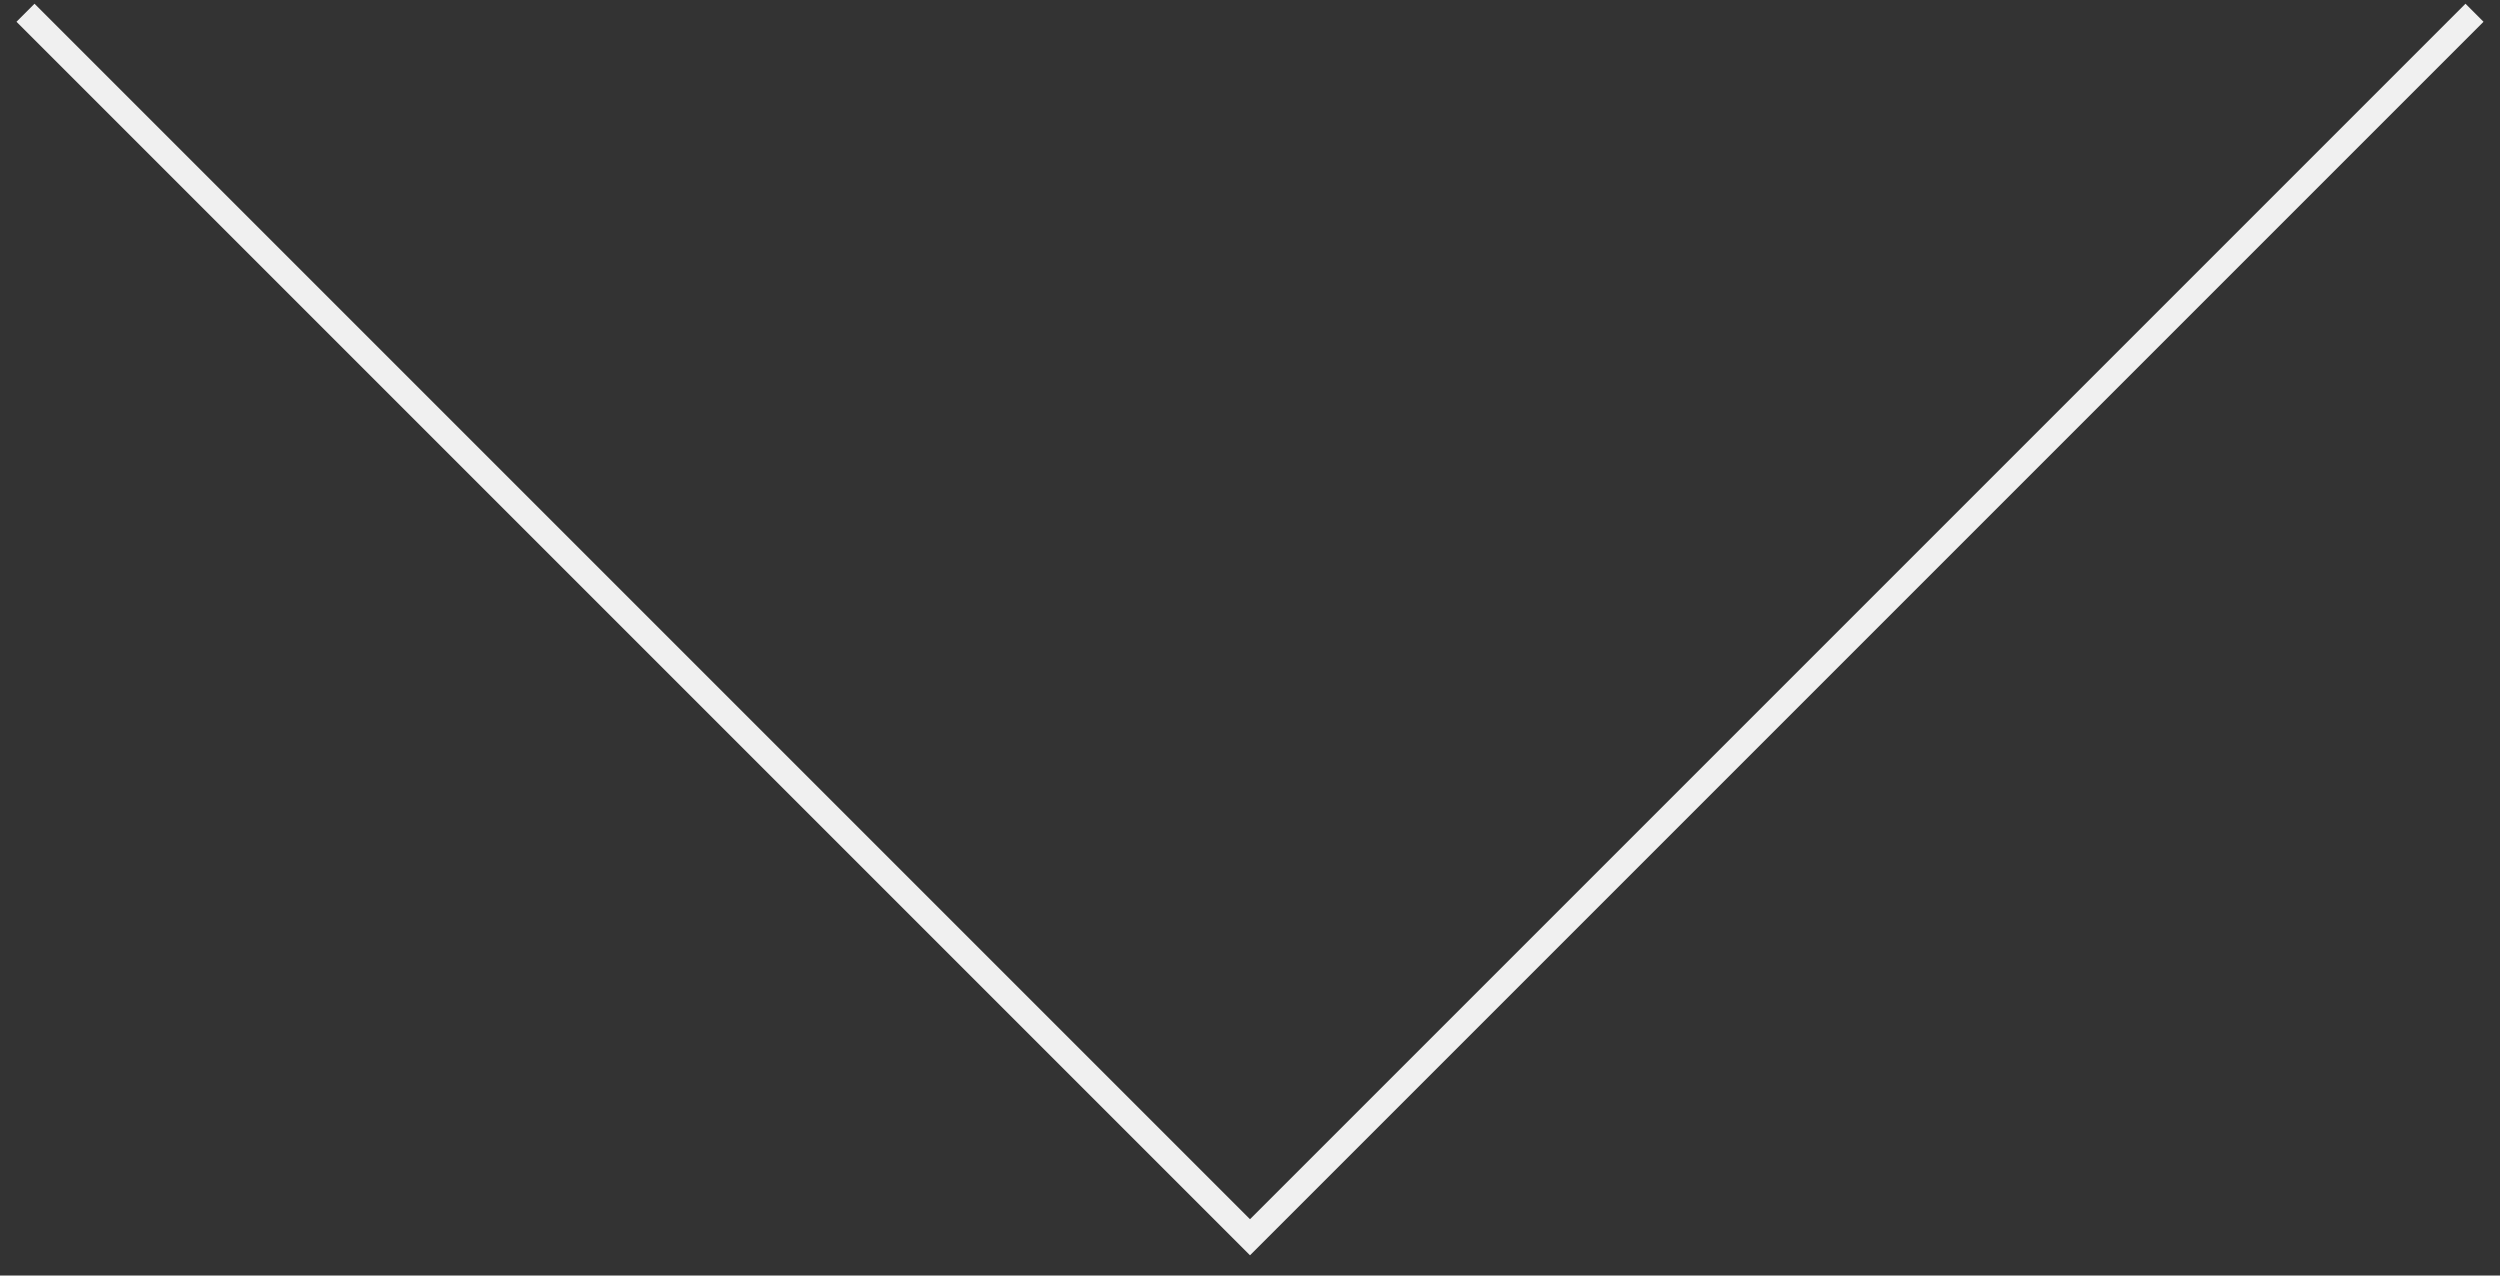 <?xml version="1.0" encoding="UTF-8"?> <svg xmlns="http://www.w3.org/2000/svg" width="98" height="50" viewBox="0 0 98 50" fill="none"><rect x="0" y="0" width="98" height="50" fill="#333333" stroke="none"/> <path d="M1 0.5L49 48.5L97 0.5" stroke="#F0F0F0"></path> </svg> 